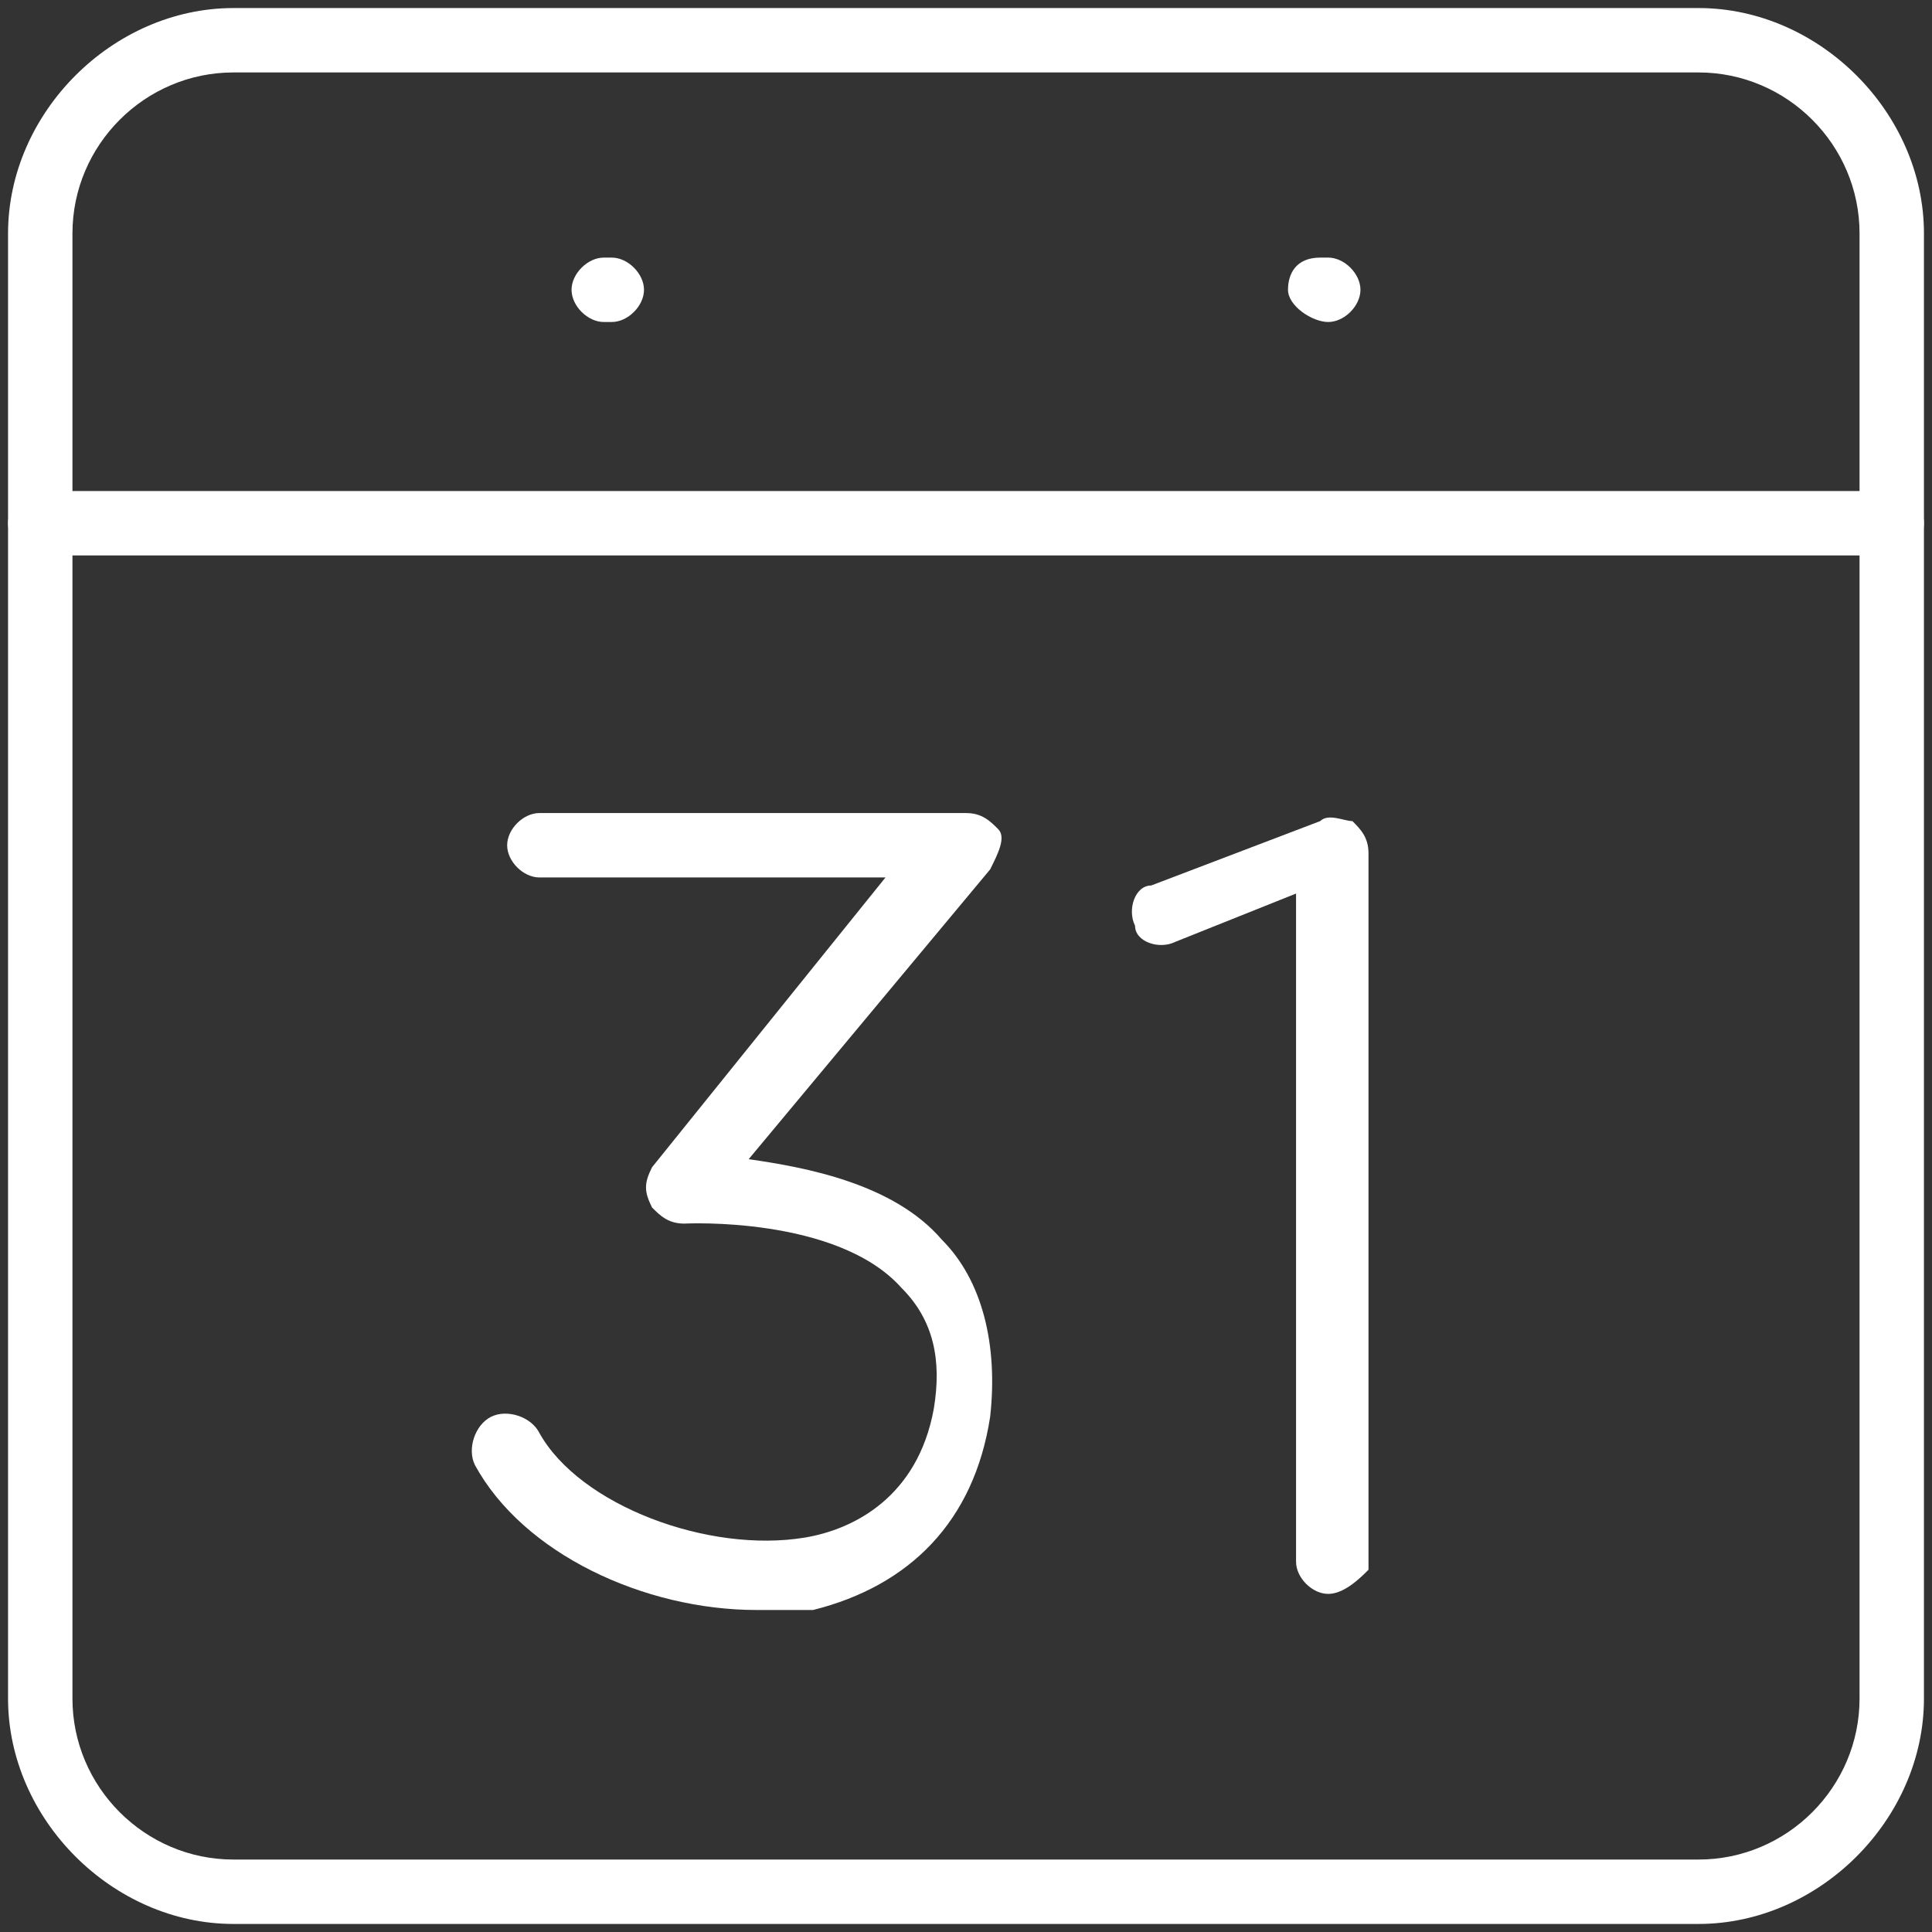 <?xml version="1.0" encoding="utf-8"?>
<!-- Generator: Adobe Illustrator 24.1.2, SVG Export Plug-In . SVG Version: 6.00 Build 0)  -->
<svg version="1.1" id="Layer_1" xmlns="http://www.w3.org/2000/svg" xmlns:xlink="http://www.w3.org/1999/xlink" x="0px" y="0px"
	 viewBox="0 0 24 24" style="enable-background:new 0 0 24 24;" xml:space="preserve">
<rect x="0" y="0" width="24" height="24" fill="#333333" stroke="none"/>
<style type="text/css">
	.st0{fill:#FFFFFF;}
</style>
<g>
	<path class="st0" d="M21.1,23.9H2.9c-1.5,0-2.8-1.3-2.8-2.8V2.9c0-1.5,1.3-2.8,2.8-2.8h18.2c1.5,0,2.8,1.3,2.8,2.8v18.2
		C23.9,22.6,22.6,23.9,21.1,23.9z M2.9,0.9c-1.1,0-2,0.9-2,2v18.2c0,1.1,0.9,2,2,2h18.2c1.1,0,2-0.9,2-2V2.9c0-1.1-0.9-2-2-2H2.9z"
		/>
	<path class="st0" d="M23.5,6.9h-23c-0.2,0-0.4-0.2-0.4-0.4s0.2-0.4,0.4-0.4h23c0.2,0,0.4,0.2,0.4,0.4S23.7,6.9,23.5,6.9z"/>
	<path class="st0" d="M7.6,4H7.5C7.3,4,7.1,3.8,7.1,3.6s0.2-0.4,0.4-0.4h0.1C7.8,3.2,8,3.4,8,3.6S7.8,4,7.6,4z"/>
	<path class="st0" d="M16.5,4C16.3,4,16,3.8,16,3.6s0.1-0.4,0.4-0.4h0.1c0.2,0,0.4,0.2,0.4,0.4S16.7,4,16.5,4z"/>
	<path class="st0" d="M16.5,19.8c-0.2,0-0.4-0.2-0.4-0.4v-8.3l-1.5,0.6c-0.2,0.1-0.5,0-0.5-0.2c-0.1-0.2,0-0.5,0.2-0.5l2.1-0.8
		c0.1-0.1,0.3,0,0.4,0c0.1,0.1,0.2,0.2,0.2,0.4v8.9C16.9,19.6,16.7,19.8,16.5,19.8z"/>
	<path class="st0" d="M9.4,20c-1.4,0-2.9-0.7-3.5-1.8c-0.1-0.2,0-0.5,0.2-0.6c0.2-0.1,0.5,0,0.6,0.2c0.5,0.9,2.1,1.5,3.3,1.3
		c0.6-0.1,1.4-0.5,1.6-1.6c0.1-0.6,0-1.1-0.4-1.5c-0.8-0.9-2.7-0.8-2.7-0.8c-0.2,0-0.3-0.1-0.4-0.2c-0.1-0.2-0.1-0.3,0-0.5l2.9-3.6
		H6.7c-0.2,0-0.4-0.2-0.4-0.4s0.2-0.4,0.4-0.4H12c0.2,0,0.3,0.1,0.4,0.2c0.1,0.1,0,0.3-0.1,0.5l-3,3.6c0.7,0.1,1.8,0.3,2.4,1
		c0.5,0.5,0.7,1.3,0.6,2.2c-0.2,1.3-1,2.1-2.2,2.4C9.9,20,9.7,20,9.4,20z"/>
</g>
</svg>
